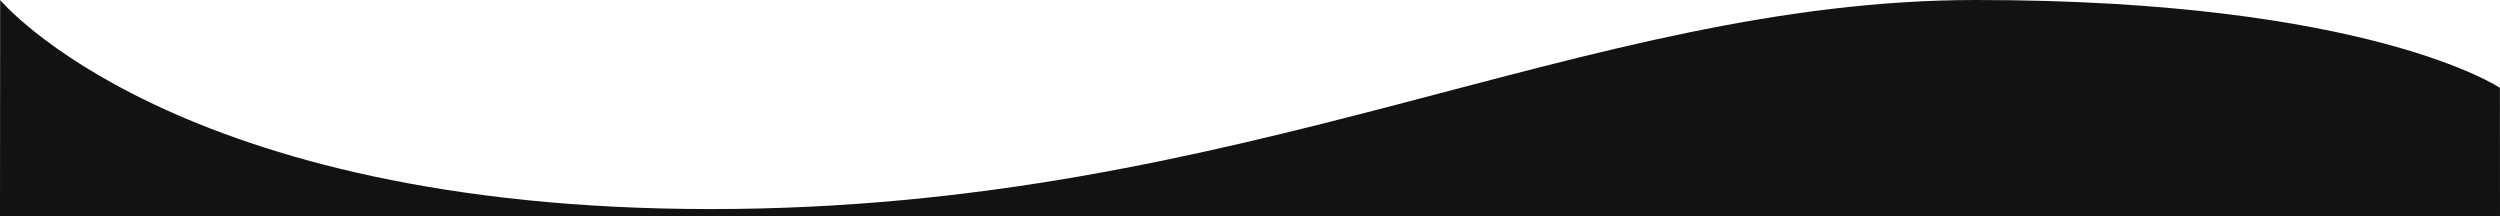 <?xml version="1.0" encoding="UTF-8"?><svg id="Camada_2" xmlns="http://www.w3.org/2000/svg" viewBox="0 0 1440.45 124.48"><defs><style>.cls-1{fill:#121214;}</style></defs><g id="Camada_1-2"><path class="cls-1" d="M1440.45,124.48H0L.09,0S100.51,120.46,409.59,120.46,911.83,0,1138.63,0s301.77,50.61,301.77,50.61l.05,73.87Z"/></g></svg>